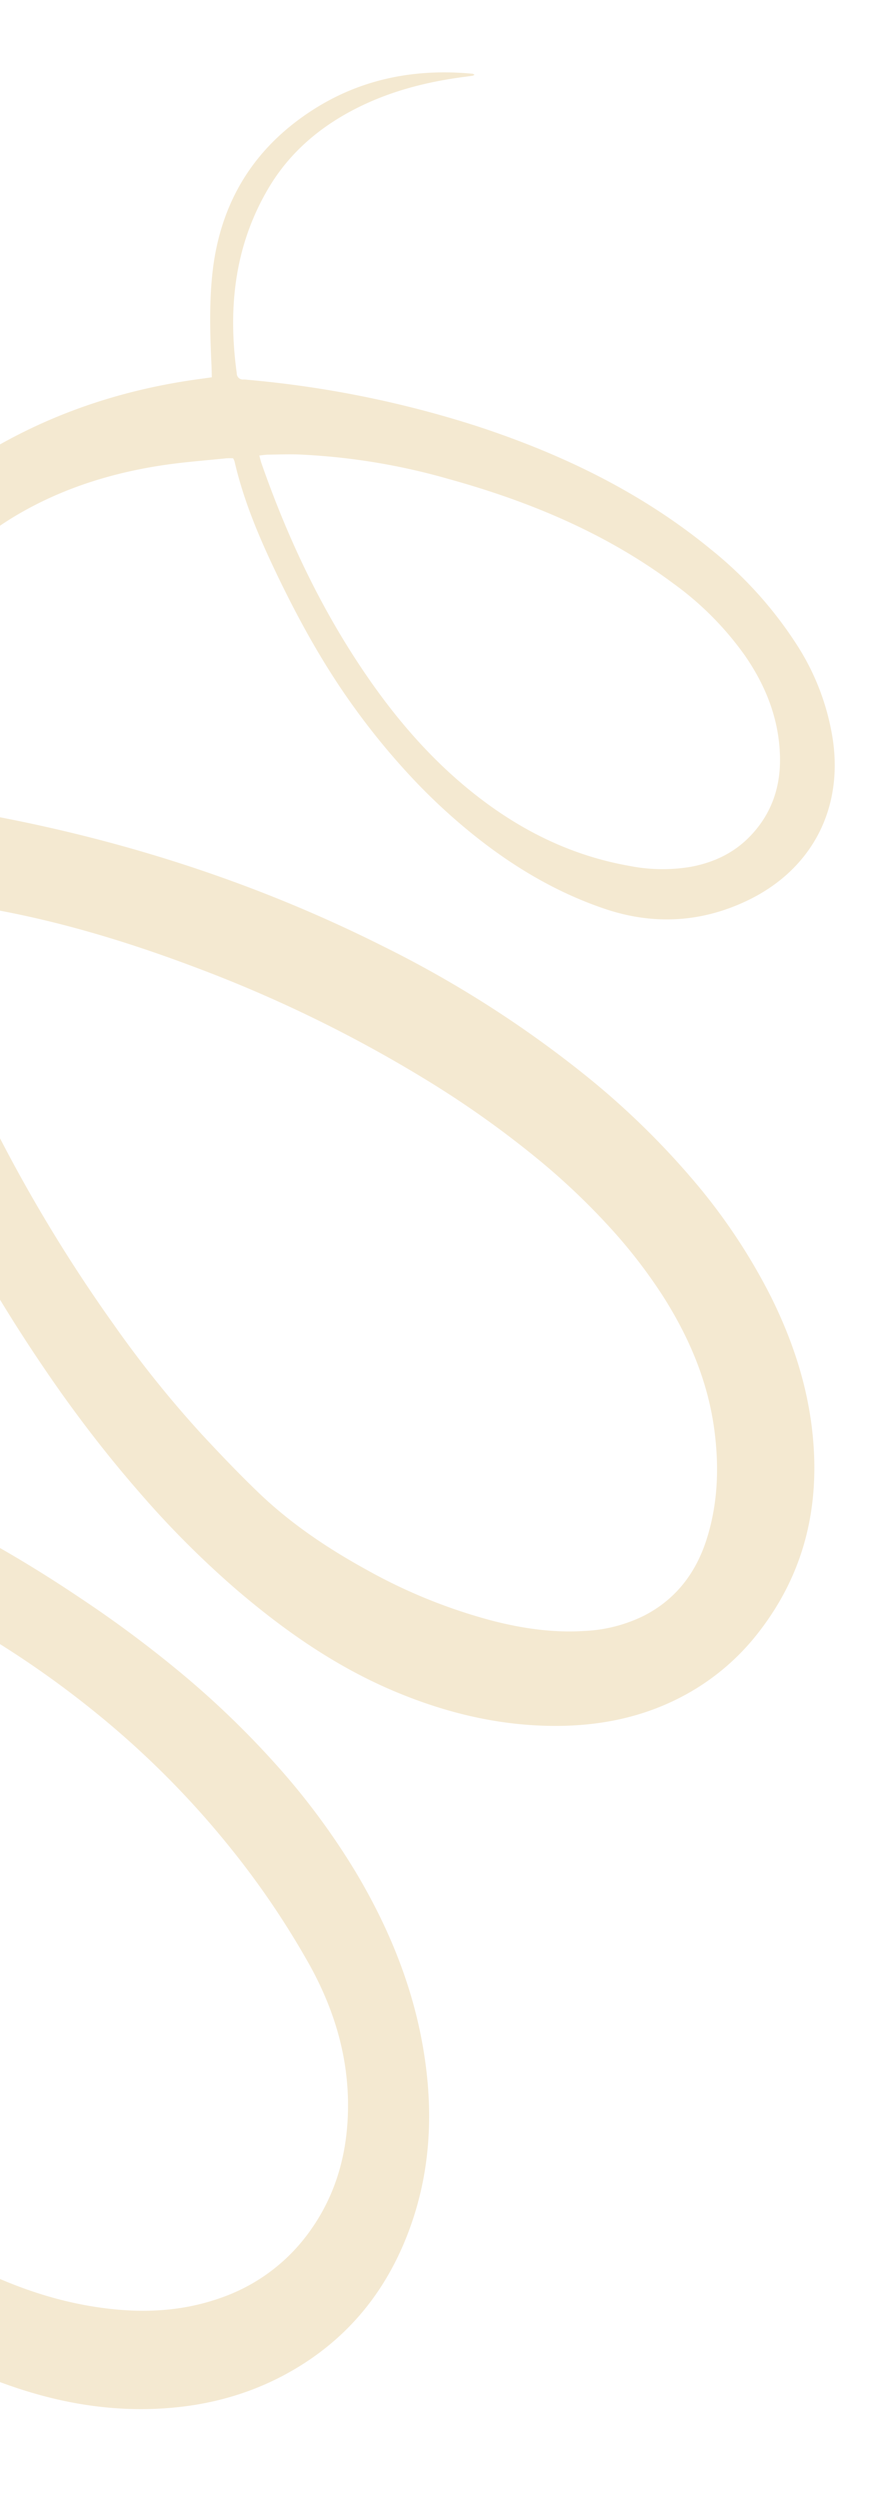 <svg xmlns="http://www.w3.org/2000/svg" xmlns:xlink="http://www.w3.org/1999/xlink" width="294" height="832" viewBox="0 0 294 832">
  <defs>
    <clipPath id="clip-path">
      <rect id="Rectangle_8018" data-name="Rectangle 8018" width="294" height="832" transform="translate(0 3416)" fill="#fff" stroke="#707070" stroke-width="1" opacity="0"/>
    </clipPath>
  </defs>
  <g id="Mask_Group_9" data-name="Mask Group 9" transform="translate(0 -3416)" clip-path="url(#clip-path)">
    <path id="Path_4876" data-name="Path 4876" d="M312.267,457.889a19.5,19.5,0,0,1-1.345,1.625c-16.16,15.7-35.146,26.05-57.57,29.659-16.364,2.634-32.277.454-47.747-5.233-14.626-5.377-27.7-13.443-39.657-23.286-5.438-4.475-10.528-9.37-15.761-14.091a22.139,22.139,0,0,1-1.539-1.7,5.882,5.882,0,0,1,.442-1.042c7.836-11.178,13.515-23.456,18.668-36.013,6.487-15.807,12.017-31.912,15.589-48.639a235.97,235.97,0,0,0,4.509-30.212,198.2,198.2,0,0,0,.331-28c-1.007-16.7-4.262-32.964-10.916-48.392-6.8-15.766-18.253-27.134-34.237-33.61-20.908-8.471-42.81-3.776-58.254,14.661a80.553,80.553,0,0,0-15.659,30.432,132.762,132.762,0,0,0-4.395,42.241c1.366,29.957,9.61,58.175,21.667,85.431a349.439,349.439,0,0,0,39.592,67.018,11.248,11.248,0,0,0,.78,1.025,2.044,2.044,0,0,1,.026,3.137c-14.076,16.669-30.979,28.958-52.837,33.358-13.65,2.747-26.925.913-39.792-4.142C22.4,487.5,12.089,480.569,2.569,472.394c-.651-.559-1.3-1.118-1.97-1.658a2.109,2.109,0,0,0-.6-.187,2.127,2.127,0,0,0,.177.69c11.425,15.368,26.015,26.449,44.679,31.52,22.7,6.167,43.671,2.151,62.717-11.632,8.324-6.024,15.7-13.113,22.985-20.3.849-.837,1.728-1.644,2.8-2.657,1,.835,1.9,1.584,2.794,2.345,18.6,15.831,39.31,28,62.619,35.654A128.154,128.154,0,0,0,247.4,512.59a116.175,116.175,0,0,0,48.864-14.527,151.954,151.954,0,0,0,29.76-21.66c1.066-.982,2.149-1.946,3.718-3.364a14.6,14.6,0,0,0,.98,1.69c16.651,21.22,37.864,36.245,63.08,45.785a151.464,151.464,0,0,0,38.149,8.729,165.6,165.6,0,0,0,25.038.775,185.705,185.705,0,0,0,59.556-12.855c22.9-9.013,43.475-21.833,62.308-37.514,3.039-2.53,5.976-5.182,8.968-7.769a11.133,11.133,0,0,1,.992-.7c18.676,18.784,41.025,31.147,66.313,38.345,25.542,7.27,51.241,7.116,76.812.246,25.343-6.809,48.171-18.407,67.254-36.946.988.757,1.7,1.329,2.444,1.868,6.673,4.854,13.209,9.913,20.061,14.5,10.889,7.3,23.166,11.214,35.959,13.67a103.242,103.242,0,0,0,27.536,1.517A83.2,83.2,0,0,0,929.328,487.9a5.529,5.529,0,0,0,.72-.716c.039-.043.006-.152.006-.469-.882.452-1.691.85-2.485,1.274a94.574,94.574,0,0,1-45.3,11.624c-10.241-.013-19.962-2.506-29.361-6.31a117.5,117.5,0,0,1-42.54-29.822c-.349-.378-.687-.77-1-1.179a5.06,5.06,0,0,1-.392-.8c2.356-3.724,4.8-7.453,7.11-11.259,24.378-40.142,42.05-82.981,52.187-128.822a277.118,277.118,0,0,0,5.739-38.857,207.018,207.018,0,0,0-.444-38.765c-1.81-16.2-5.589-31.9-12.933-46.56-7.7-15.366-19.262-26.88-35.324-33.5-25.67-10.575-53.838-3.449-71.741,17.928-8.082,9.65-13.322,20.734-16.806,32.717a187.632,187.632,0,0,0-6.279,33.012,255.244,255.244,0,0,0-.8,41.85,334.013,334.013,0,0,0,8.067,55.357,331.6,331.6,0,0,0,29.442,80.4,243.834,243.834,0,0,0,17.817,28.9c.545.756,1.042,1.546,1.627,2.42a18.742,18.742,0,0,1-1.472,1.556c-17.613,14.718-37.052,26.14-59.277,32.579a121.561,121.561,0,0,1-41.883,4.843A116.216,116.216,0,0,1,637.86,482.31a159.089,159.089,0,0,1-37.011-26.927c-.489-.467-.908-1.007-1.428-1.589a9.755,9.755,0,0,1,.8-1.331c17.4-20.63,31.017-43.617,42.647-67.822a482.892,482.892,0,0,0,33.656-95.328,534.125,534.125,0,0,0,9.967-52.729q2.675-19.222,4.129-38.566a394.779,394.779,0,0,0,.8-45.481c-1-25.1-4.573-49.79-13.2-73.558C672.079,62.056,663.631,46.445,651.454,33,639.581,19.9,625.493,9.956,608.563,4.422c-21.477-7.02-42.63-5.505-63.307,3.29-17.916,7.621-32.432,19.648-44.582,34.621-13.828,17.04-23.2,36.393-29.647,57.217a236.073,236.073,0,0,0-8.464,40.167,299.1,299.1,0,0,0-1.814,49.27,391.518,391.518,0,0,0,3.868,40.138A438.258,438.258,0,0,0,486.745,317.7c16.961,46.585,41.381,89,72.224,127.835.9,1.134,1.8,2.27,2.76,3.482a9.021,9.021,0,0,1-.96,1.315c-16.694,15.445-34.795,28.864-55.736,38.176a126.718,126.718,0,0,1-37.4,10.459,117.421,117.421,0,0,1-58.676-8.506,167.42,167.42,0,0,1-42.8-26.113c-5.437-4.48-10.561-9.335-15.812-14.037a17.069,17.069,0,0,1-1.4-1.61c.407-.739.747-1.422,1.145-2.07a554.518,554.518,0,0,0,44.148-89.659,536.5,536.5,0,0,0,23.876-77.809c3.057-13.717,5.486-27.538,7.166-41.5a314.515,314.515,0,0,0,2.429-45.393c-.527-21.336-3.148-42.353-10.3-62.62-5.932-16.818-14.278-32.29-26.113-45.77C380.858,72,368.519,62.74,353.405,57.493a78.018,78.018,0,0,0-31.794-4.079C297,55.265,277.1,66.232,260.823,84.244c-10.9,12.066-18.793,25.962-24.712,41.009a196.313,196.313,0,0,0-11.477,45.217,265.5,265.5,0,0,0-1.814,50.793A368.258,368.258,0,0,0,235.865,298.9c13.542,49.419,34.872,95.356,62.664,138.391,4.1,6.343,8.441,12.528,12.663,18.792C311.567,456.636,311.879,457.233,312.267,457.889Zm267.666-32.326c-.775-.868-1.436-1.519-1.993-2.247-3.336-4.365-6.77-8.663-9.949-13.14a459.331,459.331,0,0,1-32.981-54.887c-16.472-31.785-29.825-64.737-37.7-99.744a323.255,323.255,0,0,1-7.893-57.439,297.952,297.952,0,0,1,3.423-61.476,280.449,280.449,0,0,1,11.519-46.564c5.963-17.113,15.33-31.926,29.6-43.468,11.2-9.062,23.867-14.628,38.305-15.746a60.793,60.793,0,0,1,34.557,7.661c10.449,5.741,18.848,13.762,25.881,23.258,10.2,13.774,16.867,29.2,21.318,45.631,5.389,19.9,7.4,40.23,7.654,60.757a378.159,378.159,0,0,1-2.854,48.964q-2.392,20.295-6.5,40.3A551.8,551.8,0,0,1,629.665,336.9c-6.629,18.065-14.2,35.7-24.716,51.9-7.8,12.018-15.986,23.788-24.006,35.664A12.907,12.907,0,0,1,579.934,425.563Zm-248.981,2.681c-.89-1.034-1.555-1.7-2.09-2.447-4.132-5.8-8.464-11.477-12.312-17.459-13.651-21.223-24.386-43.911-33.539-67.353A448.787,448.787,0,0,1,259.486,259.4a327.865,327.865,0,0,1-5.367-45.111,229.874,229.874,0,0,1,.755-33.378,171.829,171.829,0,0,1,5.369-29.528c4.4-15.6,11.184-30.024,21.872-42.414,7.882-9.138,17.01-16.783,28.075-21.861,10.68-4.9,21.671-5.938,32.872-1.773a49.611,49.611,0,0,1,17.317,11.43c7.461,7.279,13.16,15.826,17.961,24.993a179.965,179.965,0,0,1,15.542,42.9c3.341,14.32,5.387,28.813,4.92,43.535-.285,8.981-.964,17.959-1.767,26.911a365.22,365.22,0,0,1-7.548,46.363,512.954,512.954,0,0,1-28.155,88.25A380.531,380.531,0,0,1,332.906,425.3C332.364,426.161,331.783,427,330.952,428.244ZM795.116,445.43c-.7-.951-1.174-1.532-1.575-2.161-3.136-4.921-6.189-9.9-9.4-14.772a209.174,209.174,0,0,1-28.3-63.616c-5.678-22.217-9.78-44.659-11.126-67.571-1.171-19.916-.749-39.742,3.222-59.373,2.512-12.415,6.375-24.358,12.88-35.339,4.423-7.466,9.828-14.078,17.055-19.055a37.741,37.741,0,0,1,24.342-7.048c9.724.627,18.129,4.528,25.424,10.847a73.337,73.337,0,0,1,17.217,22.3c7.9,15.415,11.032,32,11.862,49.088a202.993,202.993,0,0,1-.848,30.044,285.492,285.492,0,0,1-5.536,34.213,354.582,354.582,0,0,1-26.206,75.608c-7.311,15.277-15.629,29.966-26.1,43.366C797.2,443.031,796.284,444.045,795.116,445.43ZM142.12,439c-.894-.811-1.568-1.335-2.139-1.953-2.389-2.586-4.846-5.12-7.1-7.819a215.146,215.146,0,0,1-27.056-42.145c-12.5-25.022-21.7-51.079-24.308-79.11a103.424,103.424,0,0,1,1.9-33.718c2.833-11.915,8.1-22.559,17.126-31.1,7.444-7.052,16.241-10.789,26.656-10.365,7.683.313,14.381,3.184,20.41,7.767a56.567,56.567,0,0,1,13.516,15.413c11.42,18.236,16.395,38.309,17.019,59.575.473,16.11-1.671,31.955-5.417,47.6-6.206,25.916-16.387,50.281-29.185,73.615C143.174,437.423,142.73,438.044,142.12,439Z" transform="translate(507.672 3755.729) rotate(132)" fill="#d9b564" opacity="0.3"/>
  </g>
</svg>
